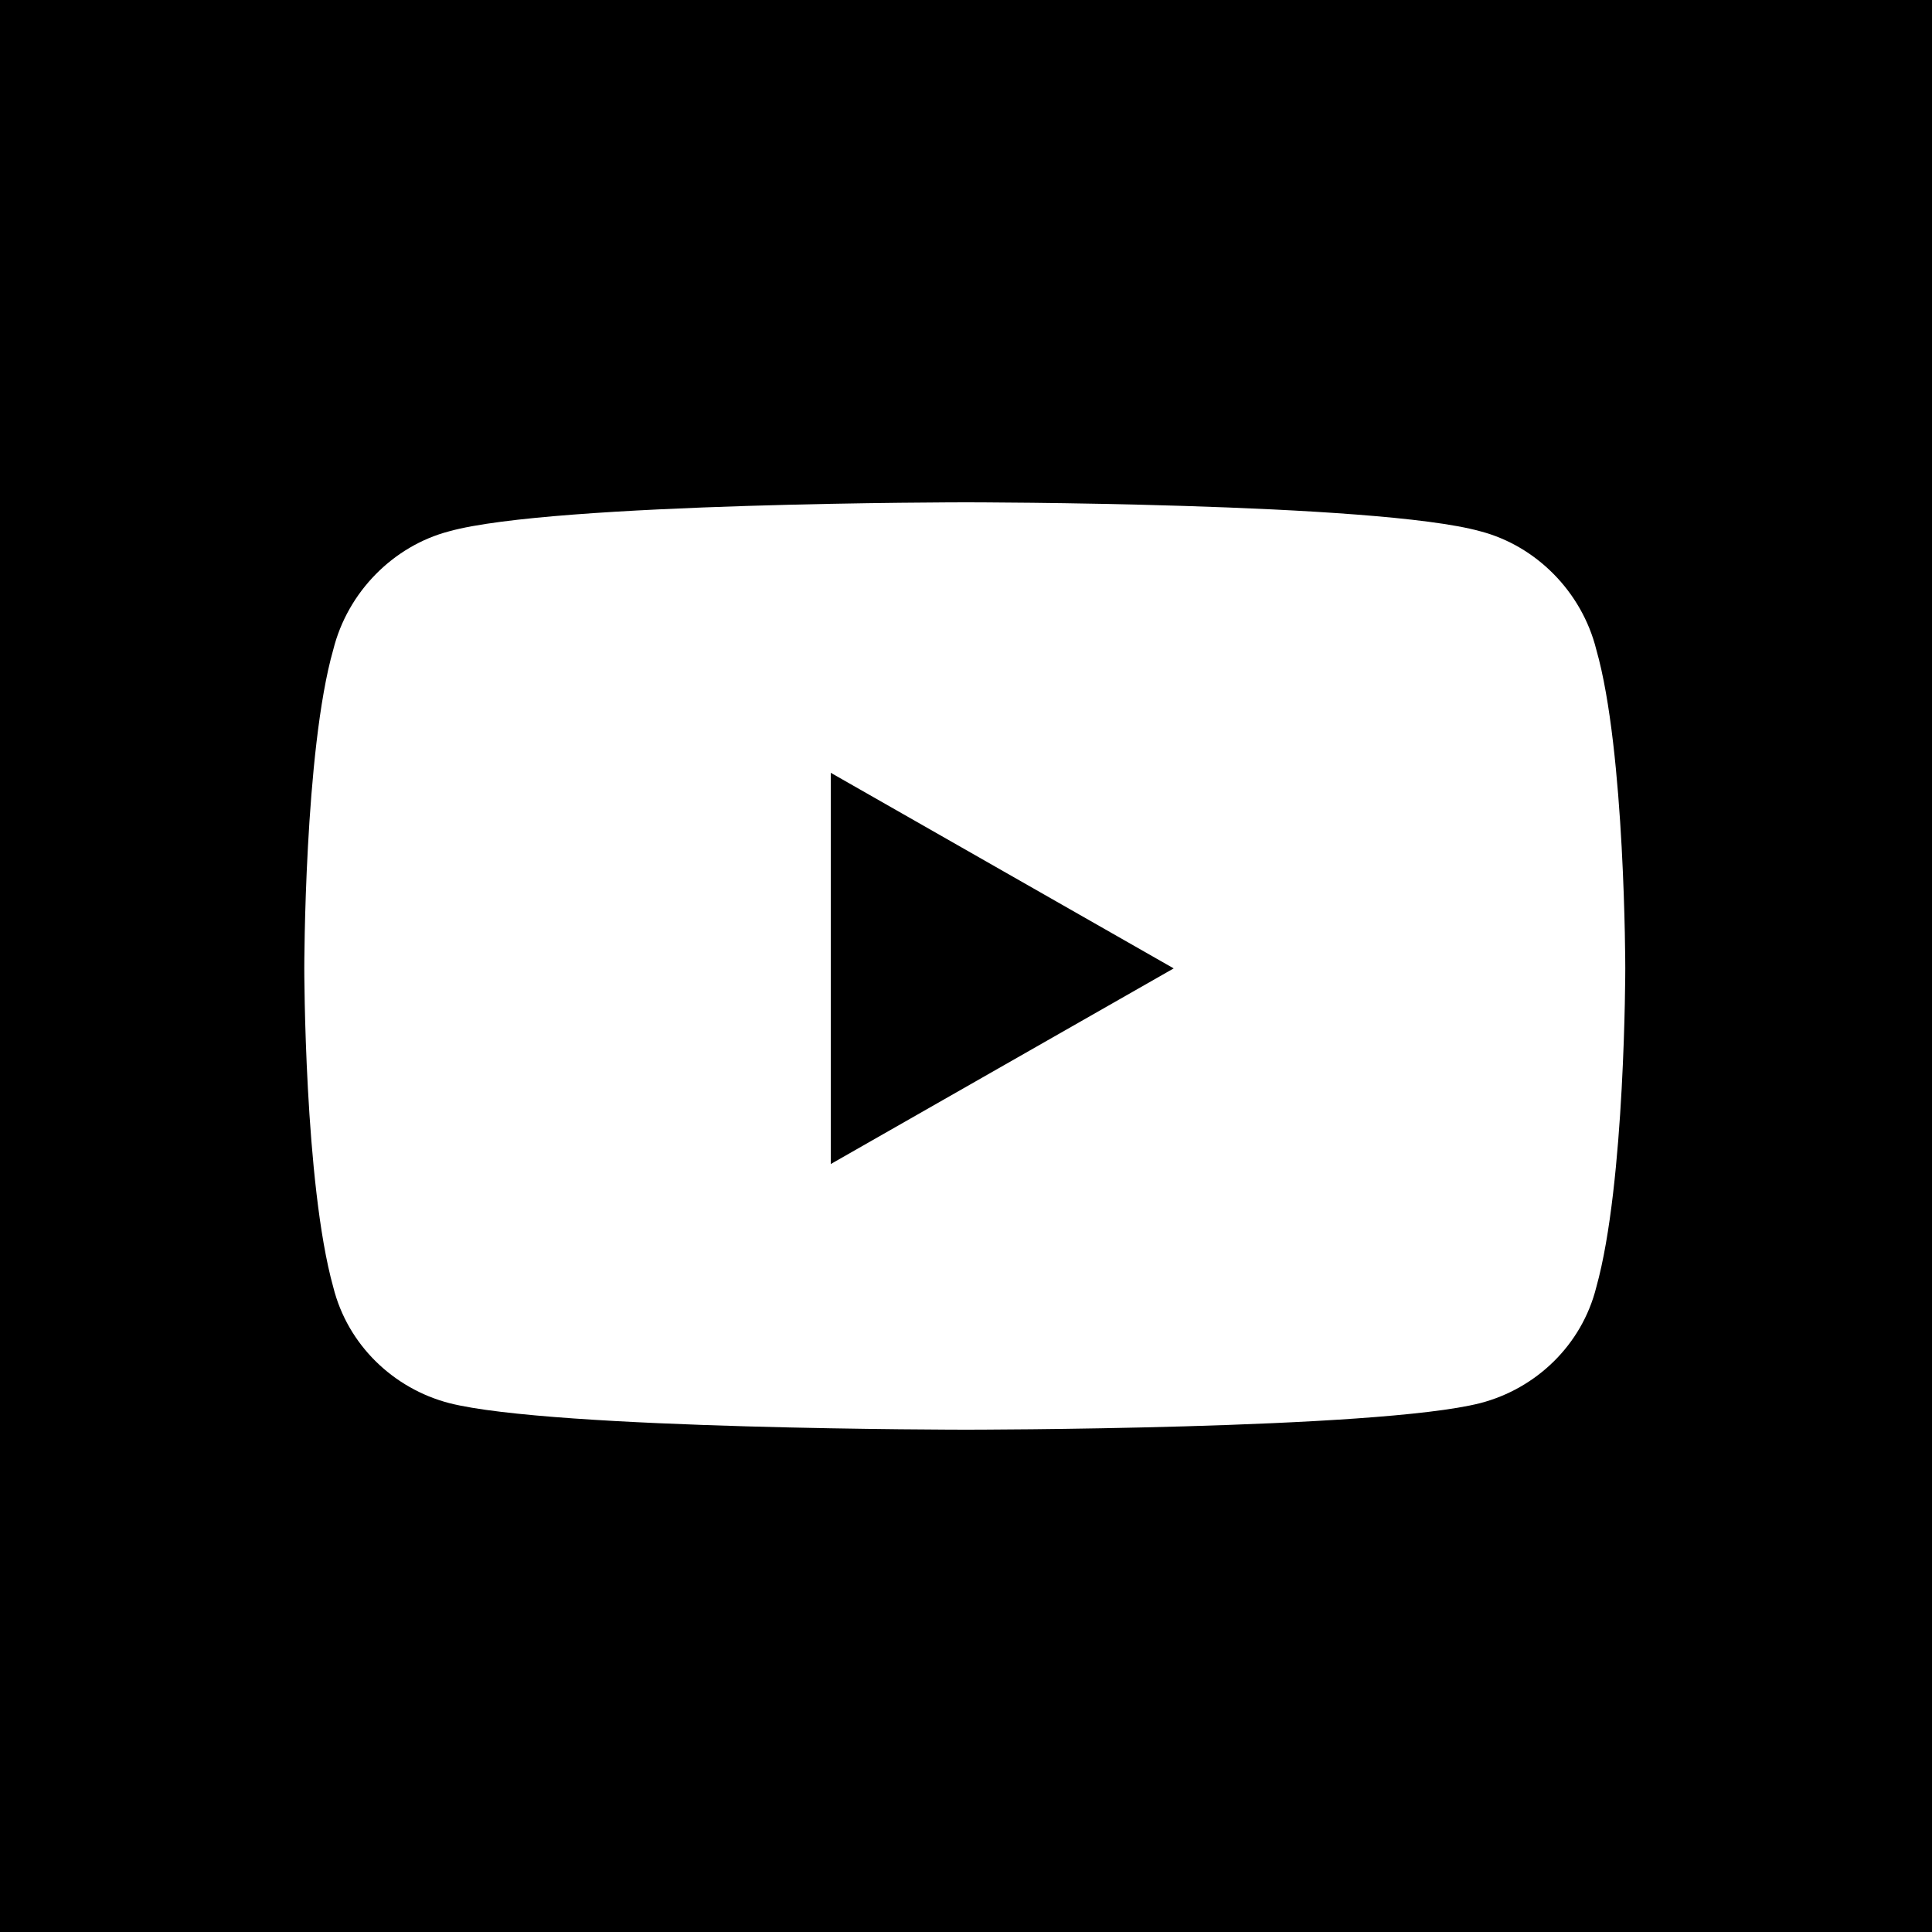 <svg width="50" height="50" viewBox="0 0 50 50" fill="none" xmlns="http://www.w3.org/2000/svg">
<rect width="50" height="50" fill="black"/>
<path d="M41.312 16.812C42.062 19.438 42.062 25.062 42.062 25.062C42.062 25.062 42.062 30.625 41.312 33.312C40.938 34.812 39.75 35.938 38.312 36.312C35.625 37 25 37 25 37C25 37 14.312 37 11.625 36.312C10.188 35.938 9 34.812 8.625 33.312C7.875 30.625 7.875 25.062 7.875 25.062C7.875 25.062 7.875 19.438 8.625 16.812C9 15.312 10.188 14.125 11.625 13.75C14.312 13 25 13 25 13C25 13 35.625 13 38.312 13.75C39.75 14.125 40.938 15.312 41.312 16.812ZM21.5 30.125L30.375 25.062L21.5 20V30.125Z" fill="white"/>
</svg>
